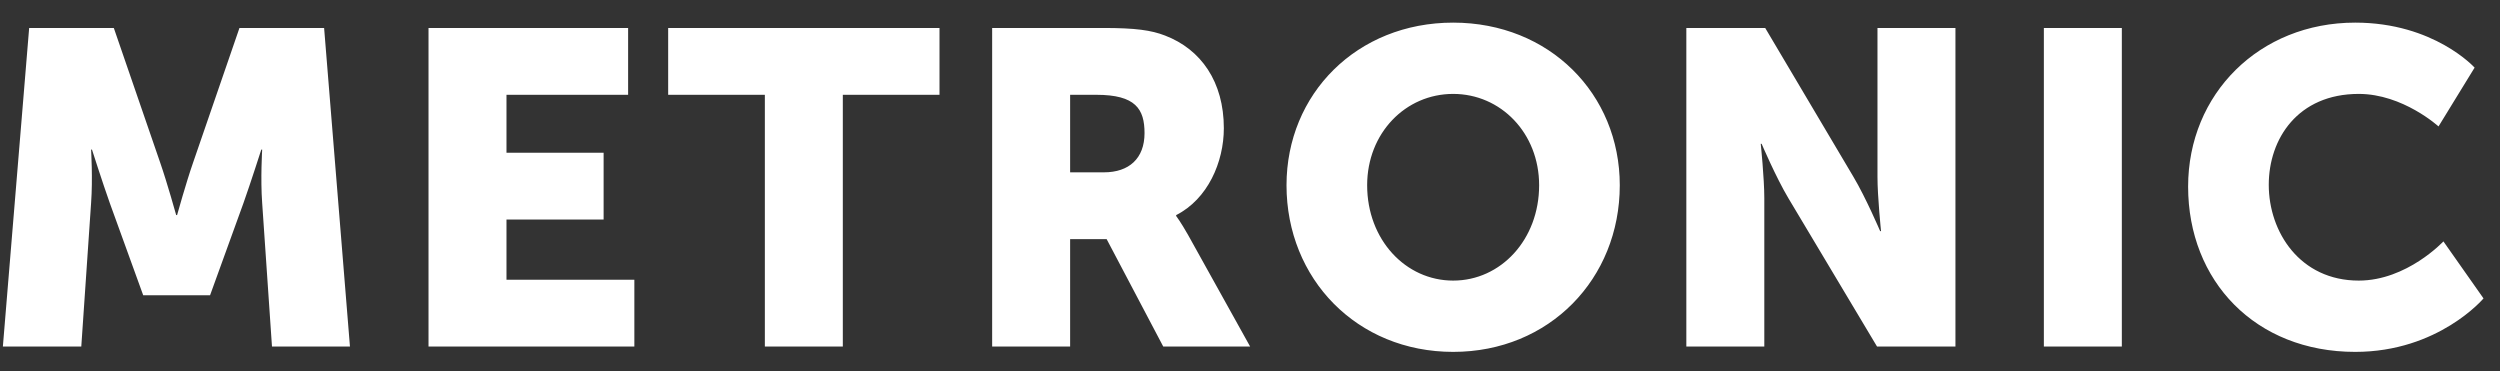 <svg width="101" height="15" viewBox="0 0 101 15" fill="none" xmlns="http://www.w3.org/2000/svg">
<rect x="0" y="0" width="101" height="15" fill="#333333" stroke="none"/>
<path d="M0.116 14H3.284L3.68 8.204C3.752 7.232 3.68 6.044 3.68 6.044H3.716C3.716 6.044 4.148 7.394 4.436 8.204L5.786 11.93H8.486L9.836 8.204C10.124 7.394 10.556 6.044 10.556 6.044H10.592C10.592 6.044 10.52 7.232 10.592 8.204L10.988 14H14.138L13.094 1.13H9.674L7.802 6.566C7.514 7.394 7.154 8.69 7.154 8.69H7.118C7.118 8.69 6.758 7.394 6.47 6.566L4.598 1.13H1.178L0.116 14ZM17.312 14H25.628V11.3H20.462V8.87H24.386V6.17H20.462V3.83H25.376V1.13H17.312V14ZM30.9 14H34.05V3.83H37.956V1.13H26.994V3.83H30.9V14ZM40.083 14H43.233V9.662H44.709L46.995 14H50.505L48.003 9.5C47.697 8.96 47.517 8.726 47.517 8.726V8.69C48.795 8.042 49.443 6.548 49.443 5.18C49.443 3.308 48.525 1.994 47.067 1.436C46.509 1.22 45.879 1.13 44.565 1.13H40.083V14ZM43.233 6.962V3.83H44.295C45.879 3.83 46.239 4.406 46.239 5.378C46.239 6.404 45.609 6.962 44.601 6.962H43.233ZM51.975 7.484C51.975 11.264 54.819 14.216 58.708 14.216C62.596 14.216 65.439 11.264 65.439 7.484C65.439 3.794 62.596 0.914 58.708 0.914C54.819 0.914 51.975 3.794 51.975 7.484ZM55.233 7.484C55.233 5.378 56.782 3.794 58.708 3.794C60.633 3.794 62.181 5.378 62.181 7.484C62.181 9.68 60.633 11.336 58.708 11.336C56.782 11.336 55.233 9.68 55.233 7.484ZM68.128 14H71.278V8.006C71.278 7.196 71.134 5.81 71.134 5.81H71.17C71.17 5.81 71.746 7.16 72.25 8.006L75.832 14H79V1.13H75.85V7.142C75.85 7.952 75.994 9.338 75.994 9.338H75.958C75.958 9.338 75.382 7.988 74.878 7.142L71.314 1.13H68.128V14ZM82.572 14H85.722V1.13H82.572V14ZM88.4 7.538C88.4 11.354 91.118 14.216 95.15 14.216C98.516 14.216 100.334 12.056 100.334 12.056L98.714 9.752C98.714 9.752 97.238 11.336 95.294 11.336C92.918 11.336 91.658 9.374 91.658 7.466C91.658 5.612 92.828 3.794 95.294 3.794C97.076 3.794 98.516 5.108 98.516 5.108L99.974 2.732C99.974 2.732 98.336 0.914 95.15 0.914C91.28 0.914 88.4 3.794 88.4 7.538Z" fill="white"/>
</svg>
